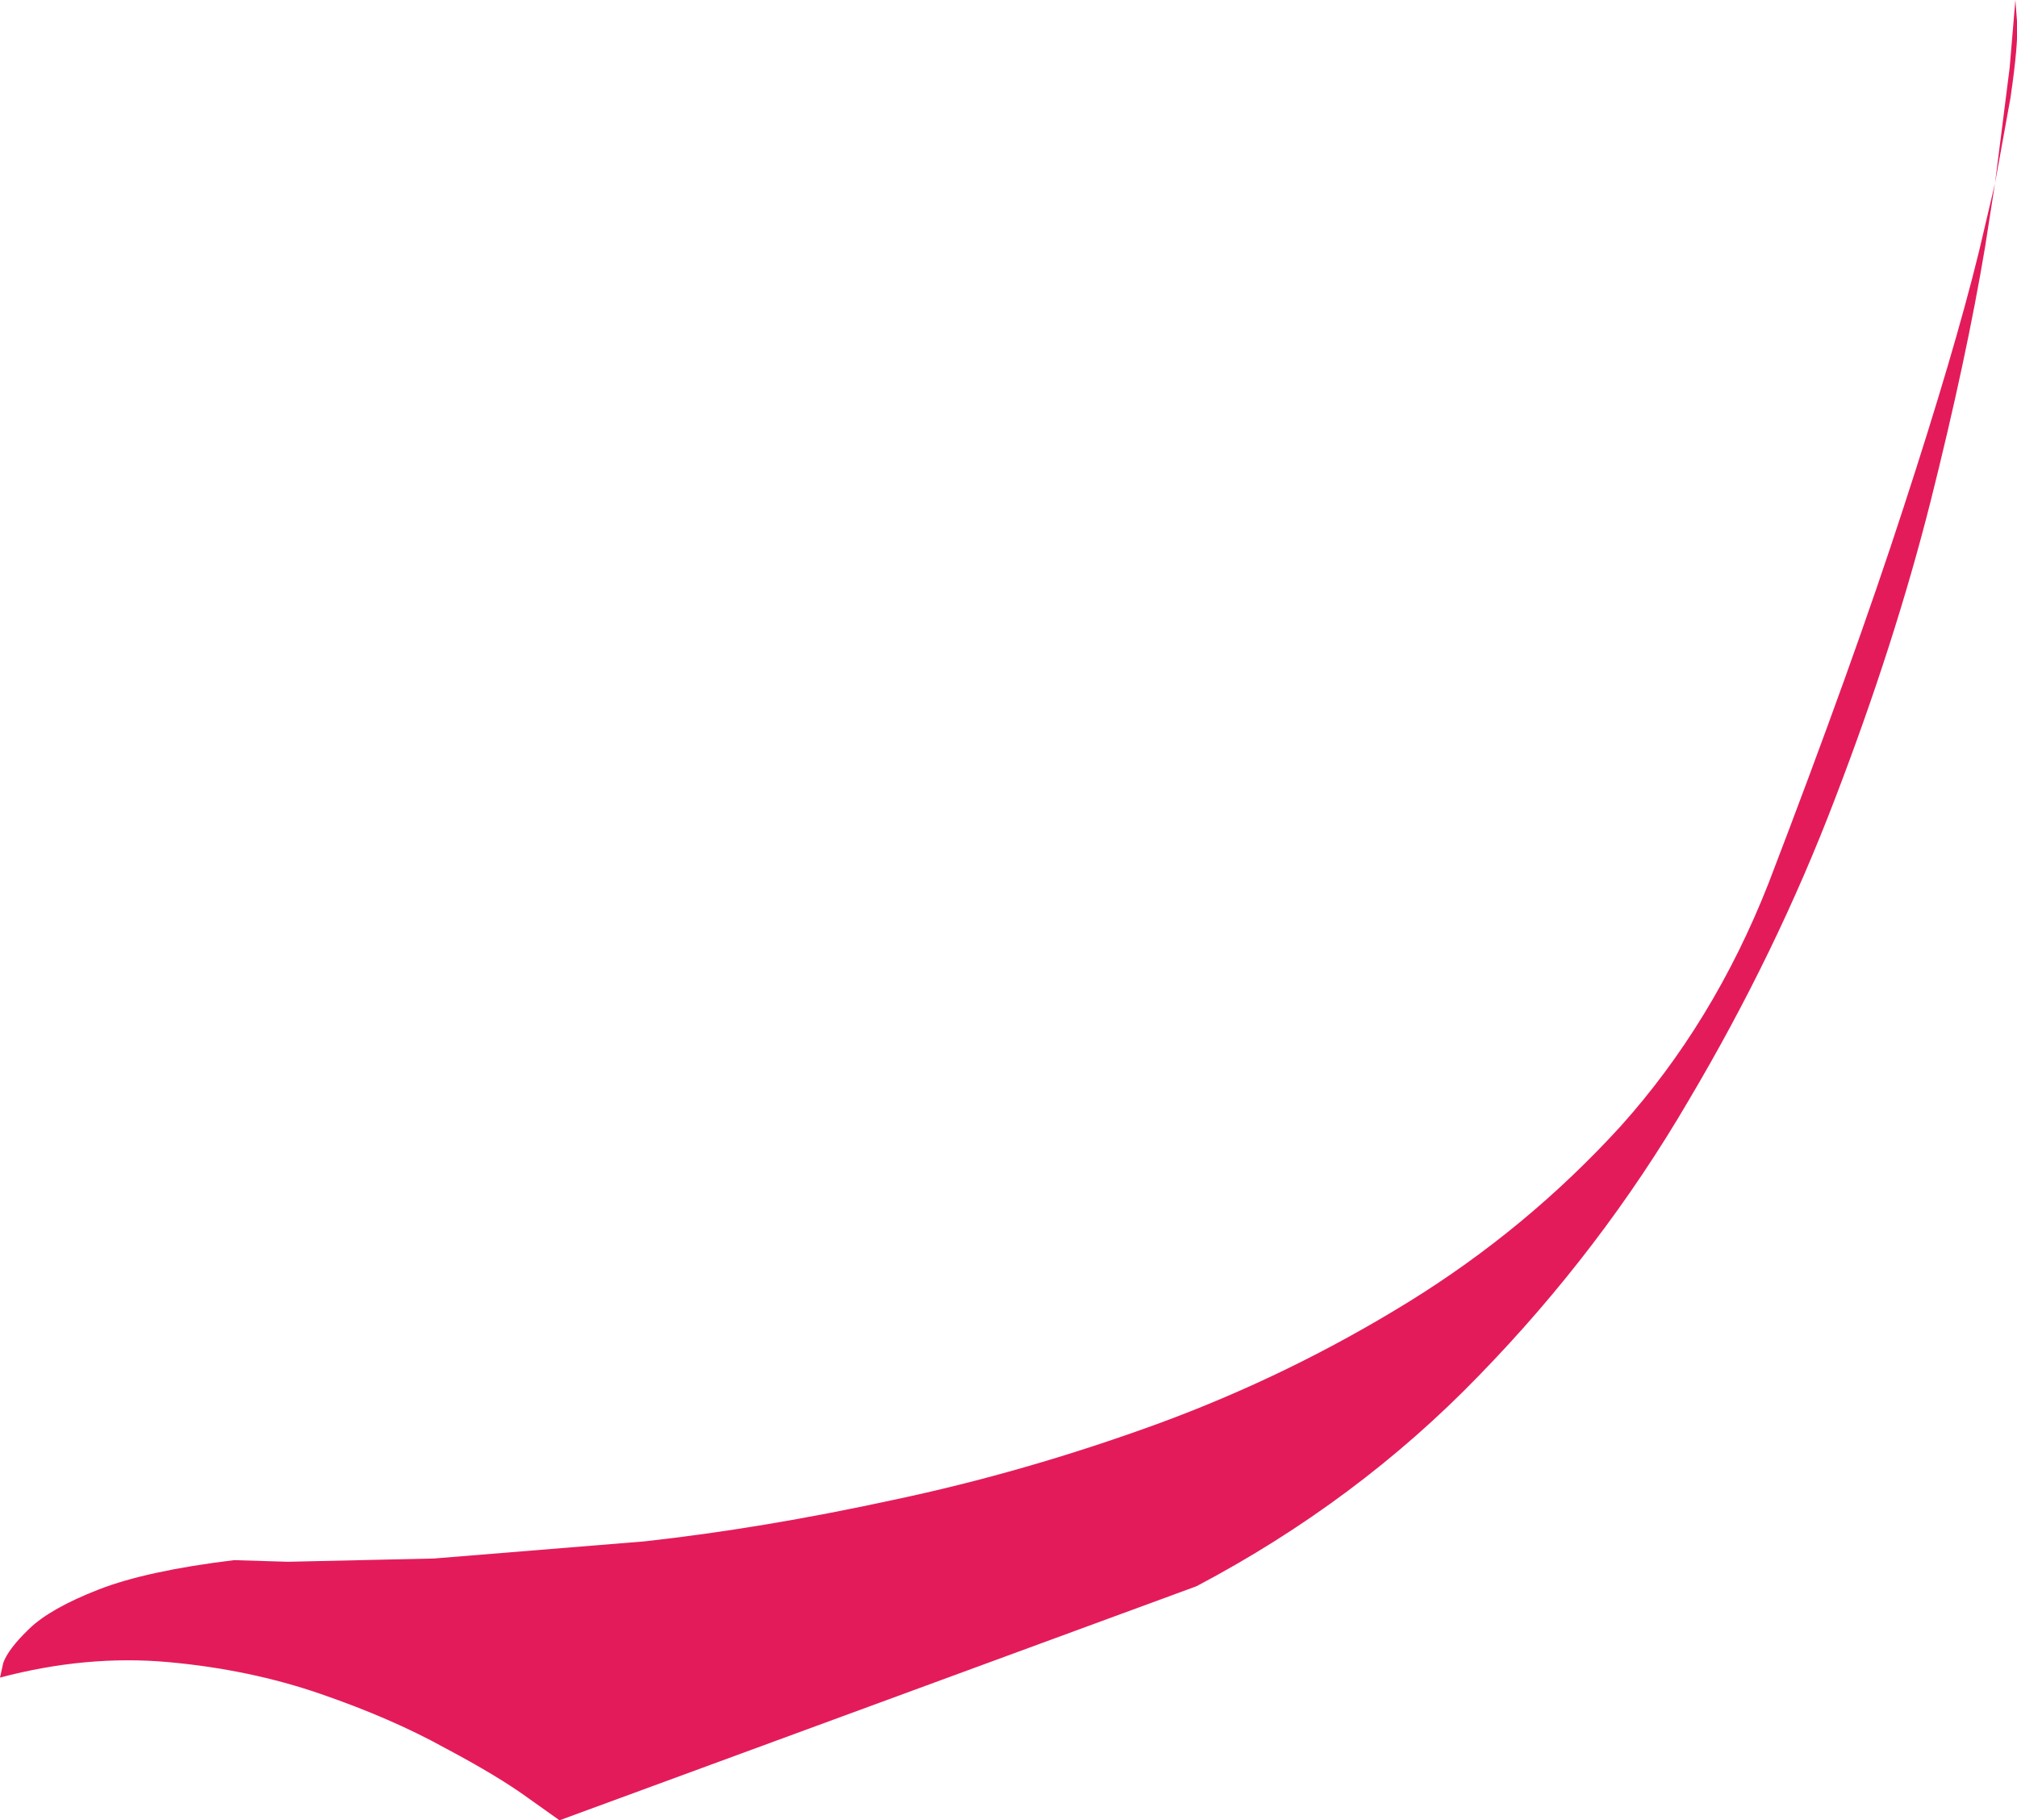 <?xml version="1.0" encoding="UTF-8" standalone="no"?>
<svg xmlns:xlink="http://www.w3.org/1999/xlink" height="111.6px" width="123.65px" xmlns="http://www.w3.org/2000/svg">
  <g transform="matrix(1.0, 0.0, 0.0, 1.0, 0.0, 0.0)">
    <path d="M121.7 15.1 Q120.55 22.0 118.35 30.75 116.15 39.45 112.5 48.95 108.9 58.4 103.5 67.5 98.15 76.65 90.65 84.35 83.2 92.05 73.35 97.25 L34.3 111.6 32.4 110.25 Q30.55 108.9 27.25 107.15 24.0 105.35 19.65 103.85 15.3 102.35 10.3 101.9 5.3 101.45 0.0 102.85 L0.2 101.95 Q0.5 101.1 1.8 99.85 3.1 98.6 6.05 97.45 9.0 96.3 14.35 95.65 L17.65 95.75 26.6 95.55 39.5 94.5 Q46.75 93.7 54.8 91.95 62.85 90.25 70.95 87.3 79.0 84.35 86.3 79.85 93.6 75.35 99.35 69.05 105.05 62.7 108.4 54.2 113.6 40.65 116.7 31.1 119.8 21.6 121.3 15.5 L122.3 11.25 123.2 4.15 123.55 0.0 123.65 1.3 Q123.75 2.6 123.25 6.0 L122.3 11.25 121.7 15.1" fill="#e41b5b" fill-rule="evenodd" stroke="none"/>
  </g>
</svg>
